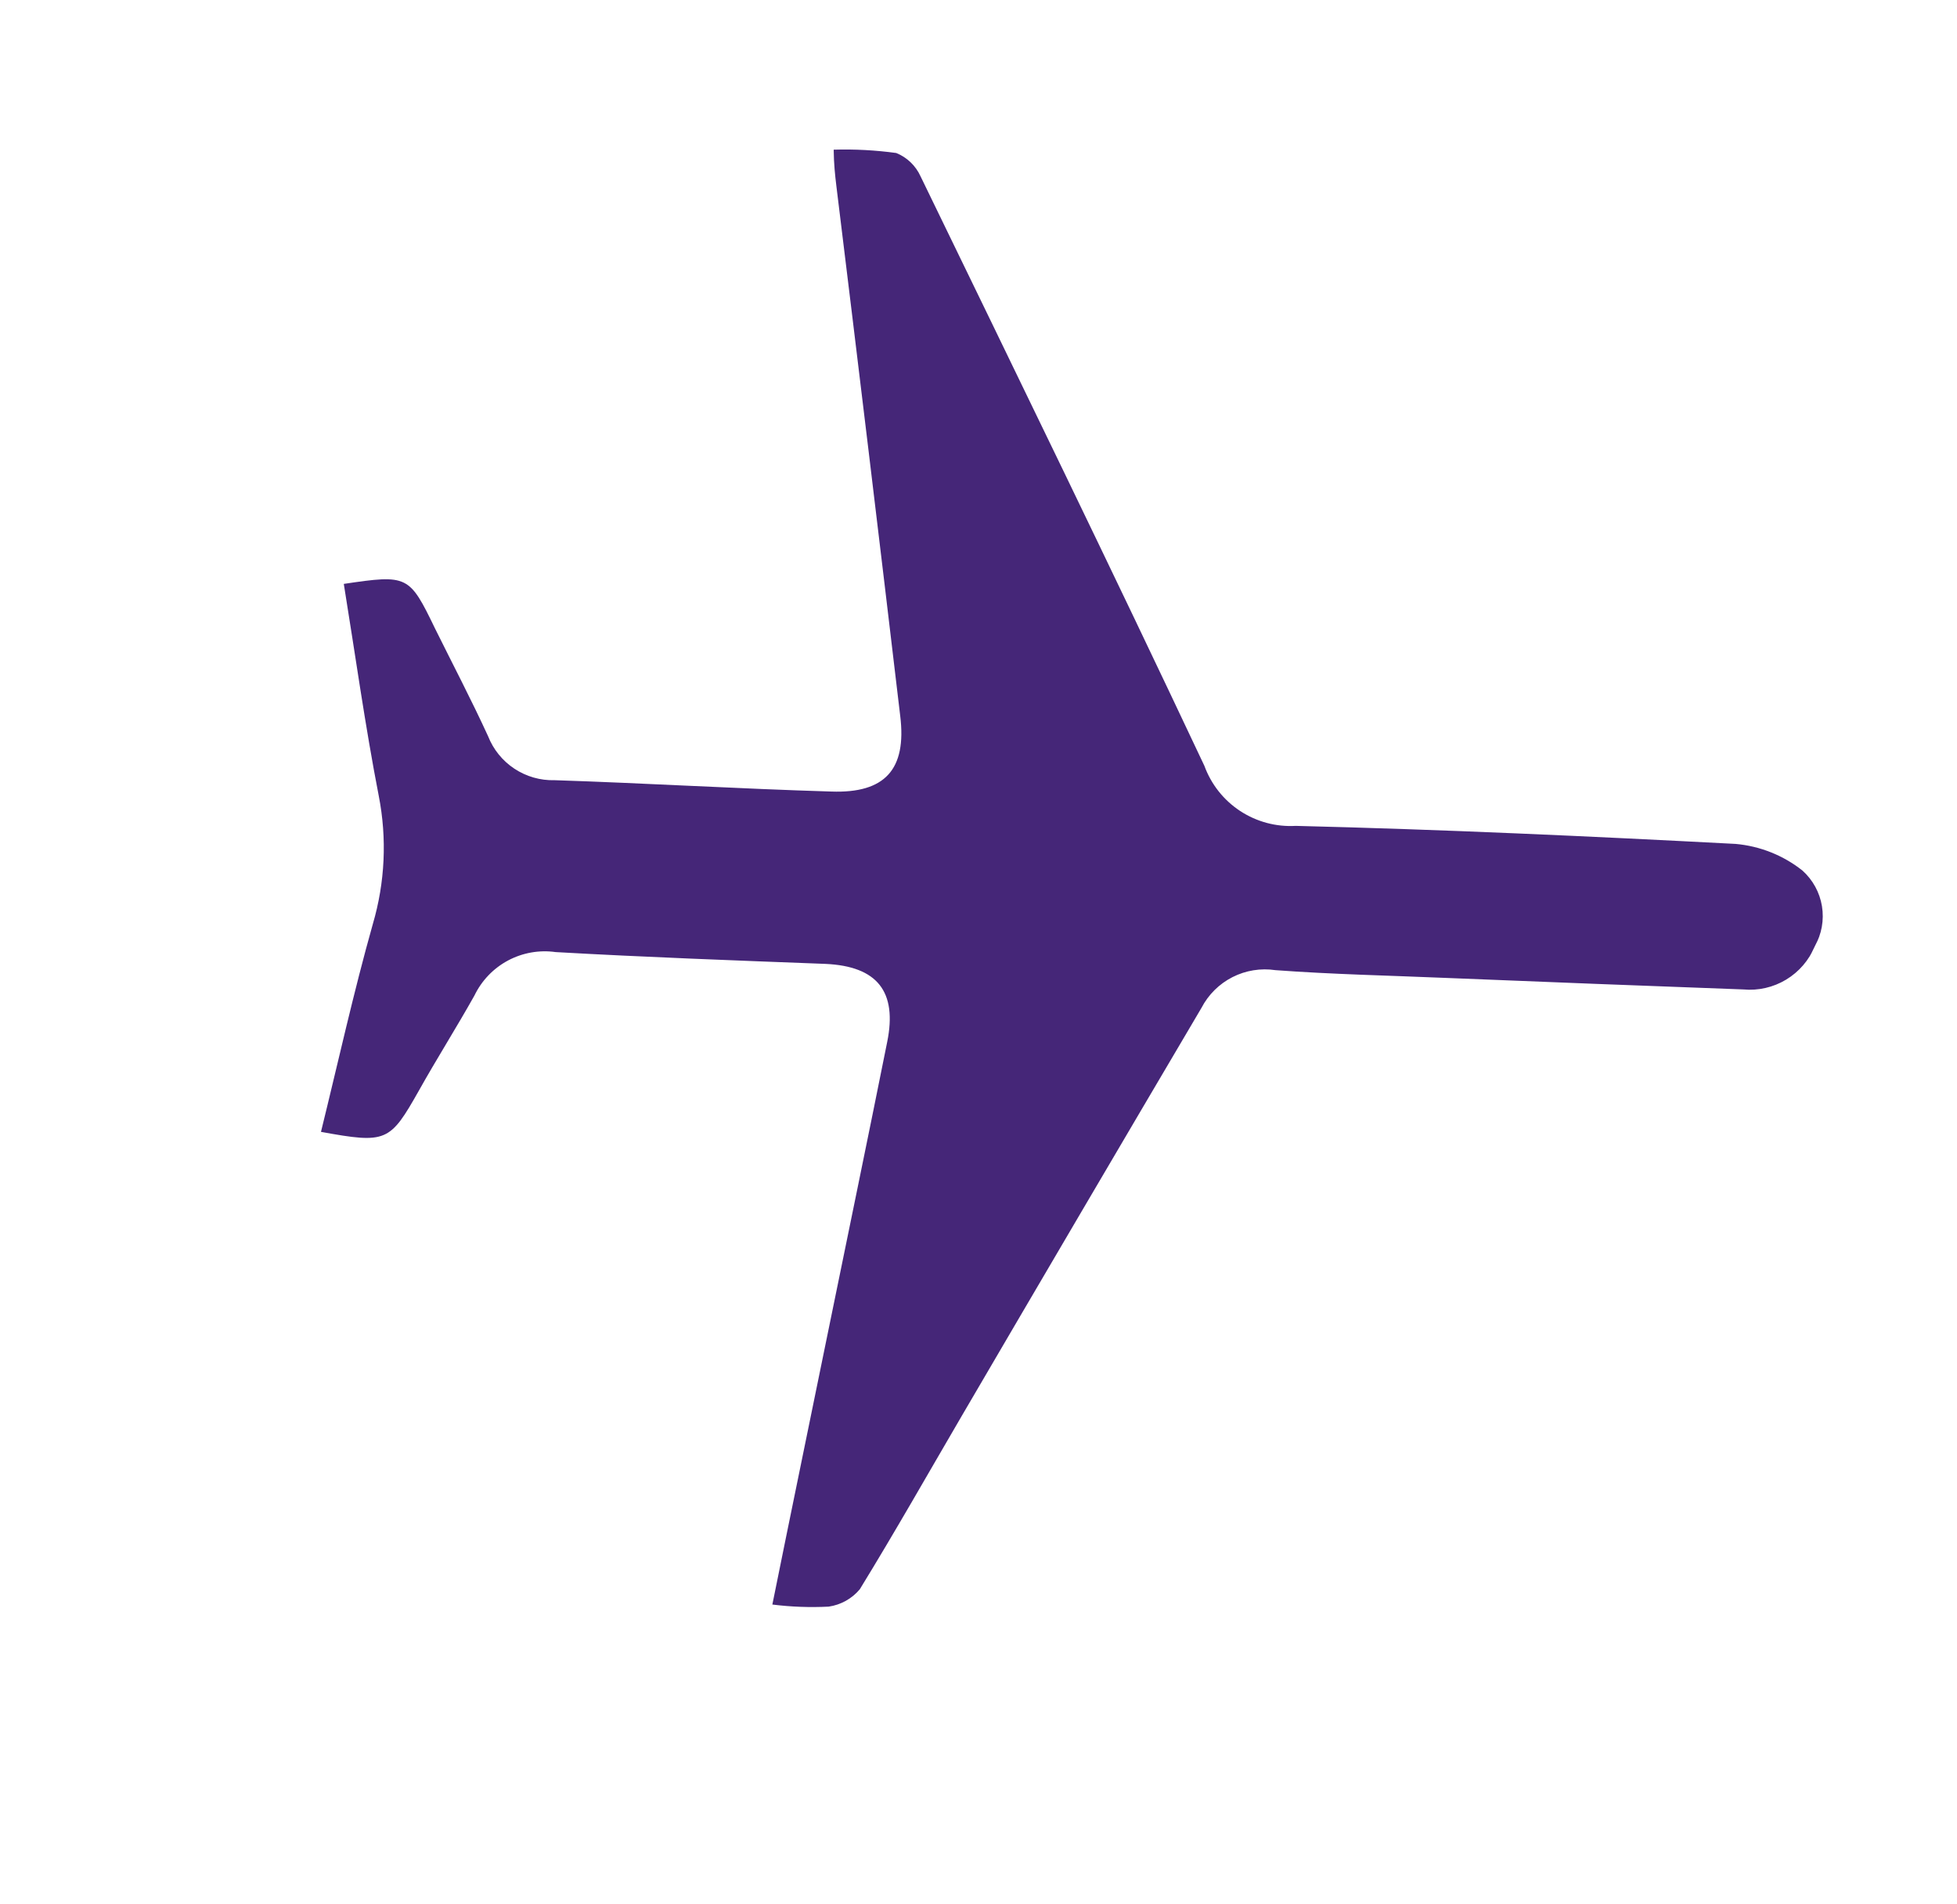 <svg width="74" height="72" viewBox="0 0 74 72" fill="none" xmlns="http://www.w3.org/2000/svg">
<g clip-path="url(#clip0_63_1607)">
<path d="M29.205 60.665C29.914 57.156 30.614 53.774 31.302 50.401C32.05 46.733 32.813 43.066 33.548 39.392C33.933 37.49 33.175 36.533 31.214 36.443C27.799 36.313 24.396 36.189 21.012 35.997C20.392 35.909 19.76 36.021 19.208 36.316C18.656 36.611 18.212 37.075 17.94 37.639C17.262 38.849 16.516 40.026 15.838 41.237C14.742 43.176 14.616 43.245 12.137 42.794C12.785 40.165 13.367 37.527 14.099 34.932C14.56 33.361 14.637 31.703 14.323 30.097C13.806 27.438 13.434 24.749 13 22.076C15.419 21.718 15.475 21.746 16.452 23.767C17.123 25.121 17.825 26.46 18.455 27.833C18.653 28.336 19 28.765 19.451 29.063C19.901 29.361 20.432 29.513 20.972 29.498C24.464 29.612 27.932 29.822 31.436 29.927C33.46 30 34.289 29.095 34.04 27.068C33.25 20.388 32.445 13.708 31.625 7.027C31.575 6.61 31.531 6.21 31.524 5.659C32.315 5.635 33.107 5.678 33.891 5.785C34.299 5.951 34.627 6.266 34.809 6.667C38.41 14.084 42.024 21.493 45.541 28.954C45.797 29.654 46.27 30.252 46.892 30.661C47.515 31.07 48.252 31.268 48.995 31.225C54.551 31.362 60.11 31.617 65.629 31.907C66.55 31.989 67.428 32.338 68.153 32.912C68.547 33.264 68.809 33.741 68.894 34.263C68.979 34.785 68.883 35.32 68.622 35.779C68.405 36.304 68.025 36.745 67.538 37.039C67.052 37.332 66.484 37.462 65.919 37.409C62.176 37.272 58.431 37.127 54.686 36.974C52.532 36.883 50.379 36.839 48.228 36.68C47.672 36.597 47.104 36.689 46.603 36.944C46.102 37.199 45.693 37.604 45.433 38.103C42.408 43.228 39.392 48.361 36.386 53.501C35.1 55.701 33.845 57.917 32.512 60.087C32.214 60.444 31.794 60.678 31.334 60.744C30.623 60.78 29.911 60.754 29.205 60.665Z" fill="#452678"/>
</g>
<defs>
<clipPath id="clip0_63_1607">
<rect width="55.98" height="51.415" fill="white" transform="translate(23.509 0.622) rotate(26.099)"/>
</clipPath>
</defs>
</svg>
